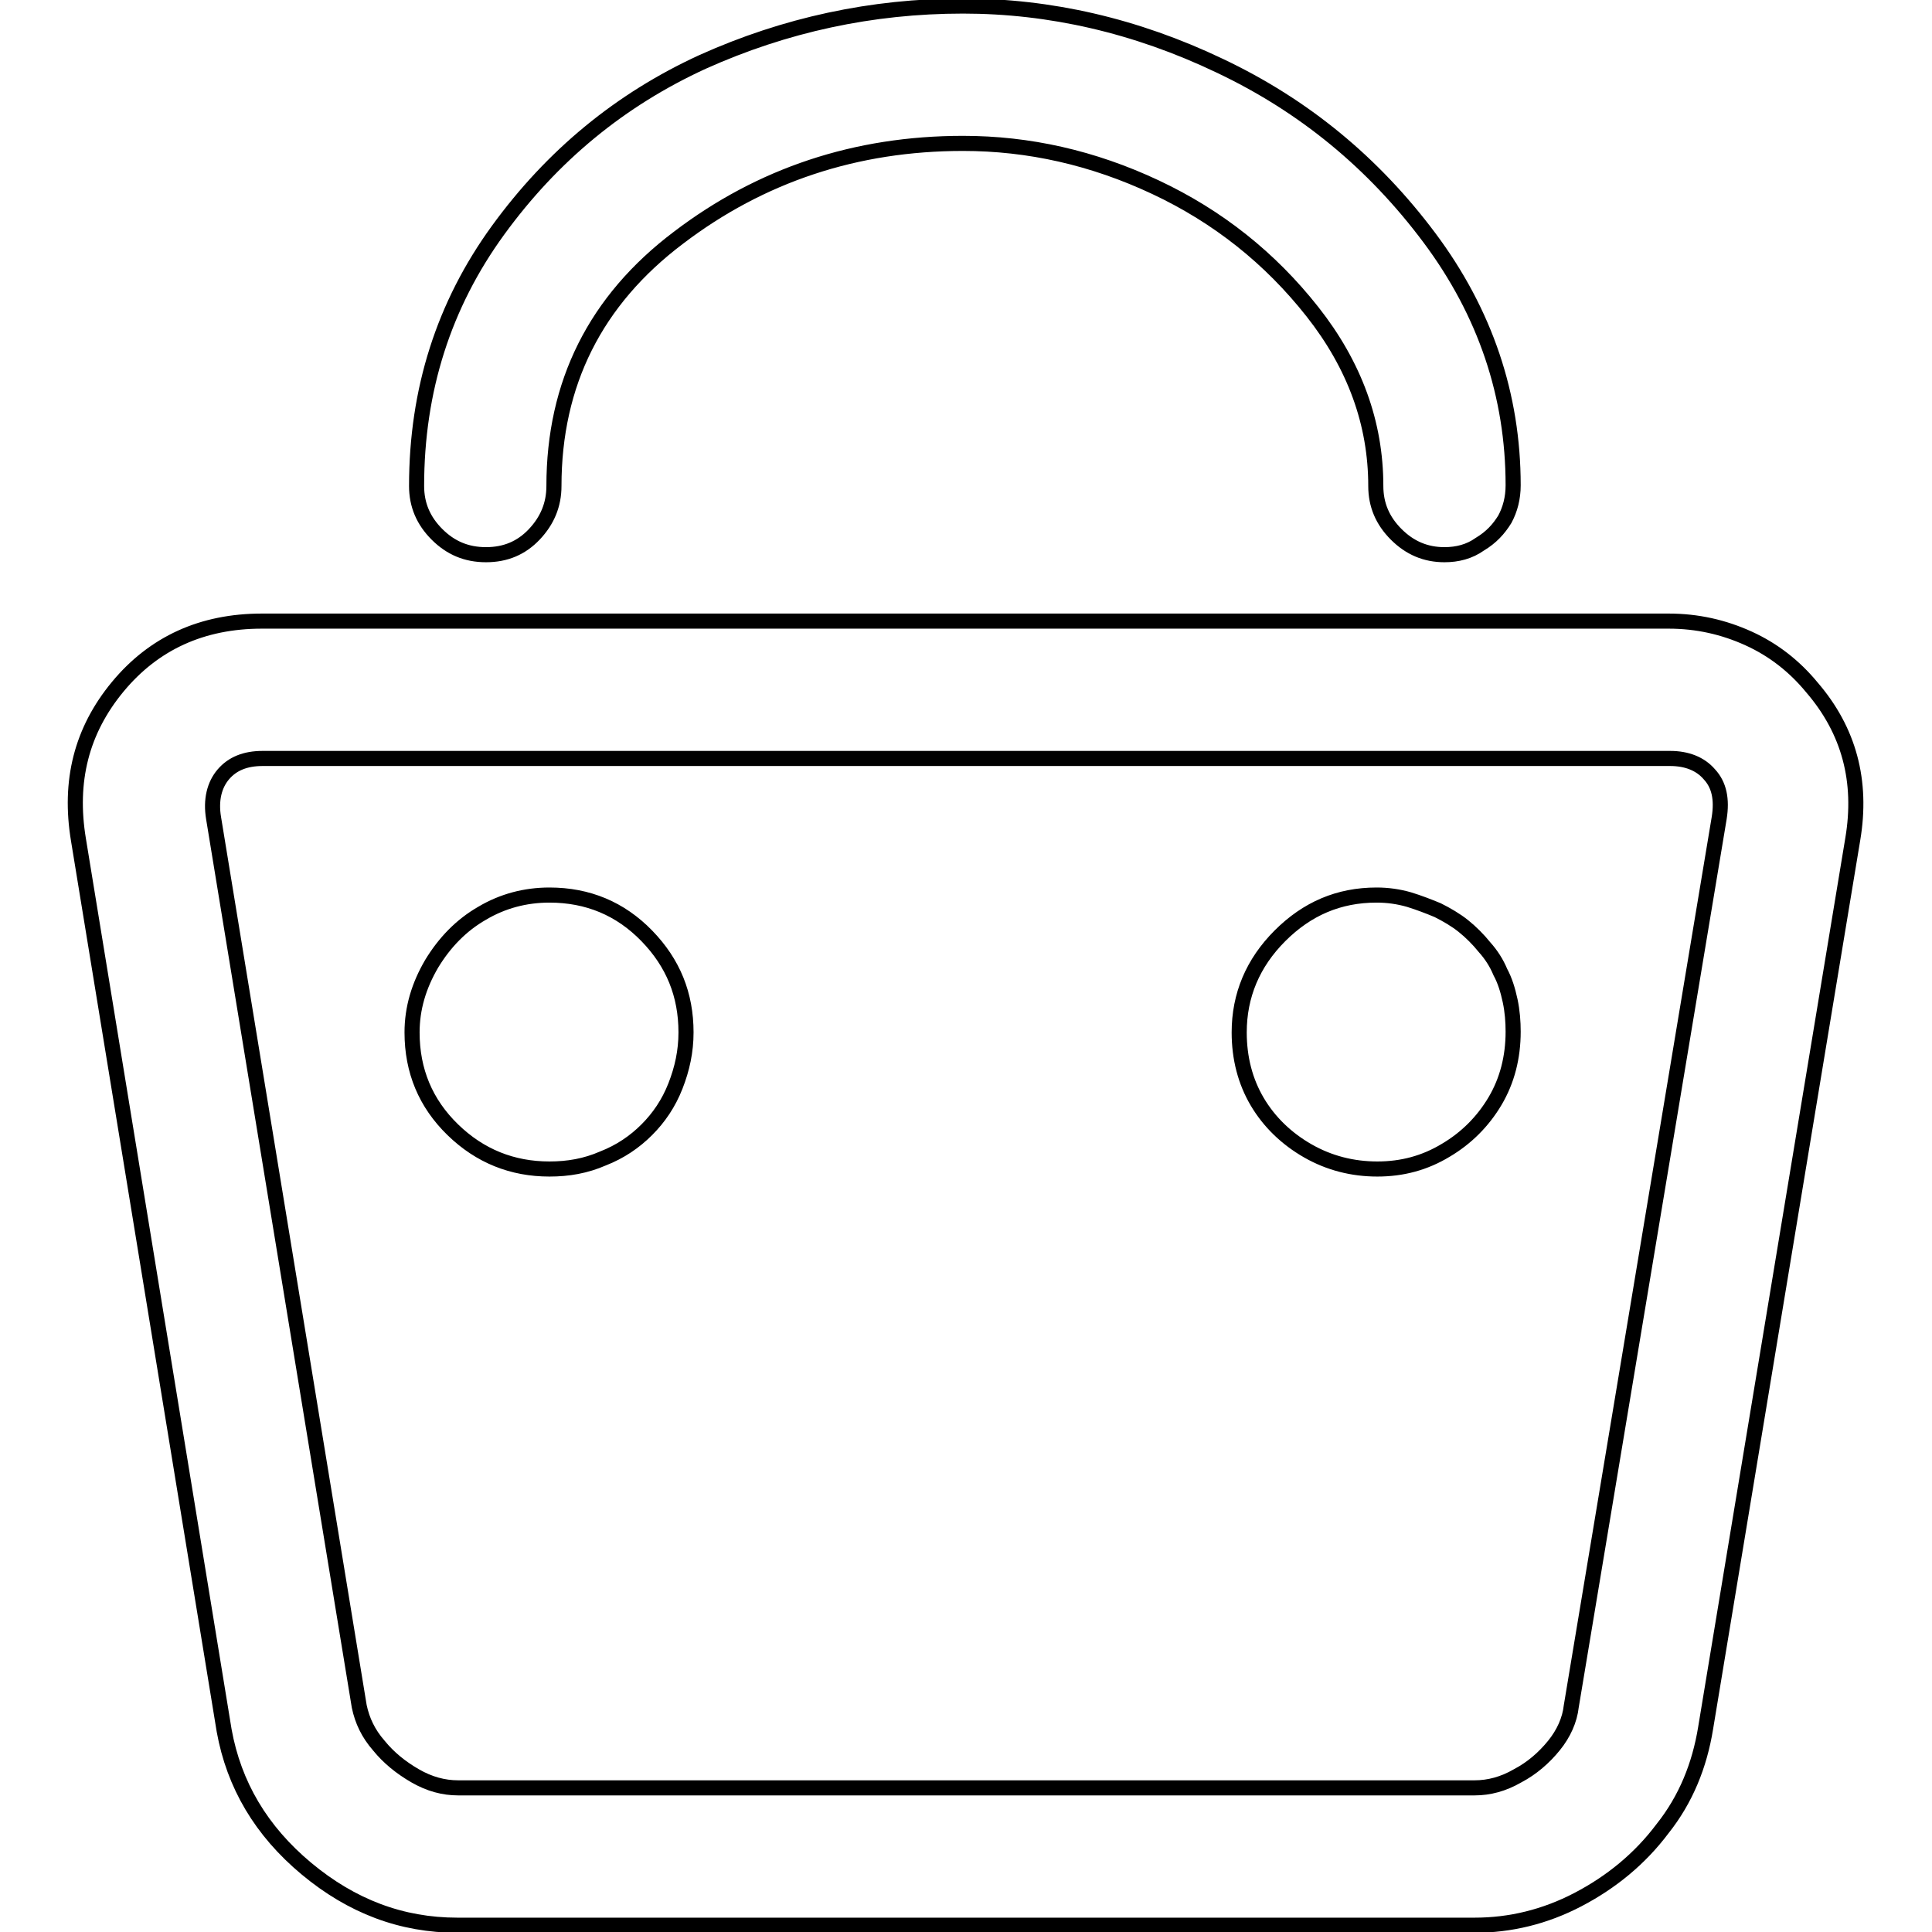 <?xml version="1.0" encoding="utf-8"?>
<!-- Svg Vector Icons : http://www.onlinewebfonts.com/icon -->
<!DOCTYPE svg PUBLIC "-//W3C//DTD SVG 1.1//EN" "http://www.w3.org/Graphics/SVG/1.1/DTD/svg11.dtd">
<svg version="1.1" xmlns="http://www.w3.org/2000/svg" xmlns:xlink="http://www.w3.org/1999/xlink" x="0px" y="0px" viewBox="0 0 256 256" enable-background="new 0 0 256 256" xml:space="preserve">
<g> <path stroke-width="2" fill-opacity="0" stroke="#000000"  d="M195.4,255.1H60.6c-7.4,0-14-2.5-20-7.5c-6-5-9.6-11.1-10.9-18.3l-19.3-118c-1.3-7.8,0.4-14.5,5.2-20.3 s11.2-8.7,19.1-8.7h186.4c3.8,0,7.3,0.8,10.6,2.3c3.3,1.5,6.1,3.7,8.4,6.5c4.9,5.7,6.7,12.4,5.4,20.1L226,229 c-0.8,4.9-2.6,9.4-5.7,13.3c-3,4-6.8,7.1-11.2,9.4C204.7,254,200.1,255.1,195.4,255.1L195.4,255.1z M34.8,100.5 c-2.3,0-4,0.7-5.2,2.1c-1.2,1.4-1.7,3.4-1.3,5.8l19.3,117.7c0.4,1.9,1.2,3.6,2.6,5.2c1.3,1.6,2.9,2.9,4.8,4s3.8,1.6,5.7,1.6h134.7 c1.9,0,3.8-0.5,5.7-1.6c1.9-1,3.5-2.4,4.8-4c1.3-1.6,2.1-3.4,2.3-5.2l19.6-117.7c0.4-2.5,0-4.4-1.3-5.8c-1.2-1.4-3-2.1-5.2-2.1 H34.8L34.8,100.5z M72.8,154.9c-4.9,0-9.2-1.7-12.8-5.2s-5.4-7.8-5.4-12.9c0-3.2,0.9-6.2,2.6-9.1c1.7-2.8,3.9-5.1,6.7-6.7 c2.7-1.6,5.7-2.4,8.9-2.4c5.1,0,9.4,1.8,12.9,5.4c3.5,3.6,5.2,7.8,5.2,12.8c0,2.5-0.5,4.8-1.4,7.1c-0.9,2.3-2.2,4.2-3.8,5.8 c-1.6,1.6-3.5,2.9-5.8,3.8C77.6,154.5,75.3,154.9,72.8,154.9L72.8,154.9z M72.8,136.8L72.8,136.8z M182.5,154.9 c-3.3,0-6.4-0.8-9.2-2.4c-2.8-1.6-5.1-3.8-6.7-6.5c-1.6-2.7-2.4-5.8-2.4-9.2c0-4.9,1.8-9.2,5.4-12.8c3.6-3.6,7.8-5.4,12.8-5.4 c1.5,0,2.9,0.2,4.3,0.6c1.3,0.4,2.6,0.9,3.8,1.4c1.2,0.6,2.4,1.3,3.4,2.1s2,1.8,2.8,2.8c0.9,1,1.6,2.1,2.1,3.3 c0.6,1.1,1,2.4,1.3,3.8s0.4,2.8,0.4,4.1c0,3.4-0.8,6.5-2.4,9.2s-3.8,4.9-6.5,6.5C188.8,154.1,185.8,154.9,182.5,154.9z  M182.3,136.8L182.3,136.8z M191.4,73.5c-2.5,0-4.6-0.9-6.4-2.7c-1.8-1.8-2.7-3.9-2.7-6.4c0-8.3-2.8-16-8.4-23.1 c-5.6-7.1-12.5-12.6-20.8-16.5c-8.3-3.9-16.8-5.8-25.5-5.8c-14.2,0-26.8,4.2-37.7,12.5c-11,8.3-16.5,19.3-16.5,32.9 c0,2.5-0.9,4.6-2.6,6.4c-1.7,1.8-3.8,2.7-6.4,2.7c-2.6,0-4.7-0.9-6.5-2.7c-1.8-1.8-2.7-3.9-2.7-6.4c0-12.7,3.6-24,10.8-33.9 c7.2-9.9,16.2-17.3,27.1-22.3c10.9-4.9,22.4-7.4,34.5-7.4c11.5,0,22.9,2.6,34,7.9c11.2,5.3,20.4,12.9,27.8,22.8 s11.1,20.9,11.1,32.8c0,1.7-0.4,3.2-1.1,4.5c-0.8,1.3-1.8,2.4-3.3,3.3C194.7,73.1,193.1,73.5,191.4,73.5L191.4,73.5z"/></g>
</svg>